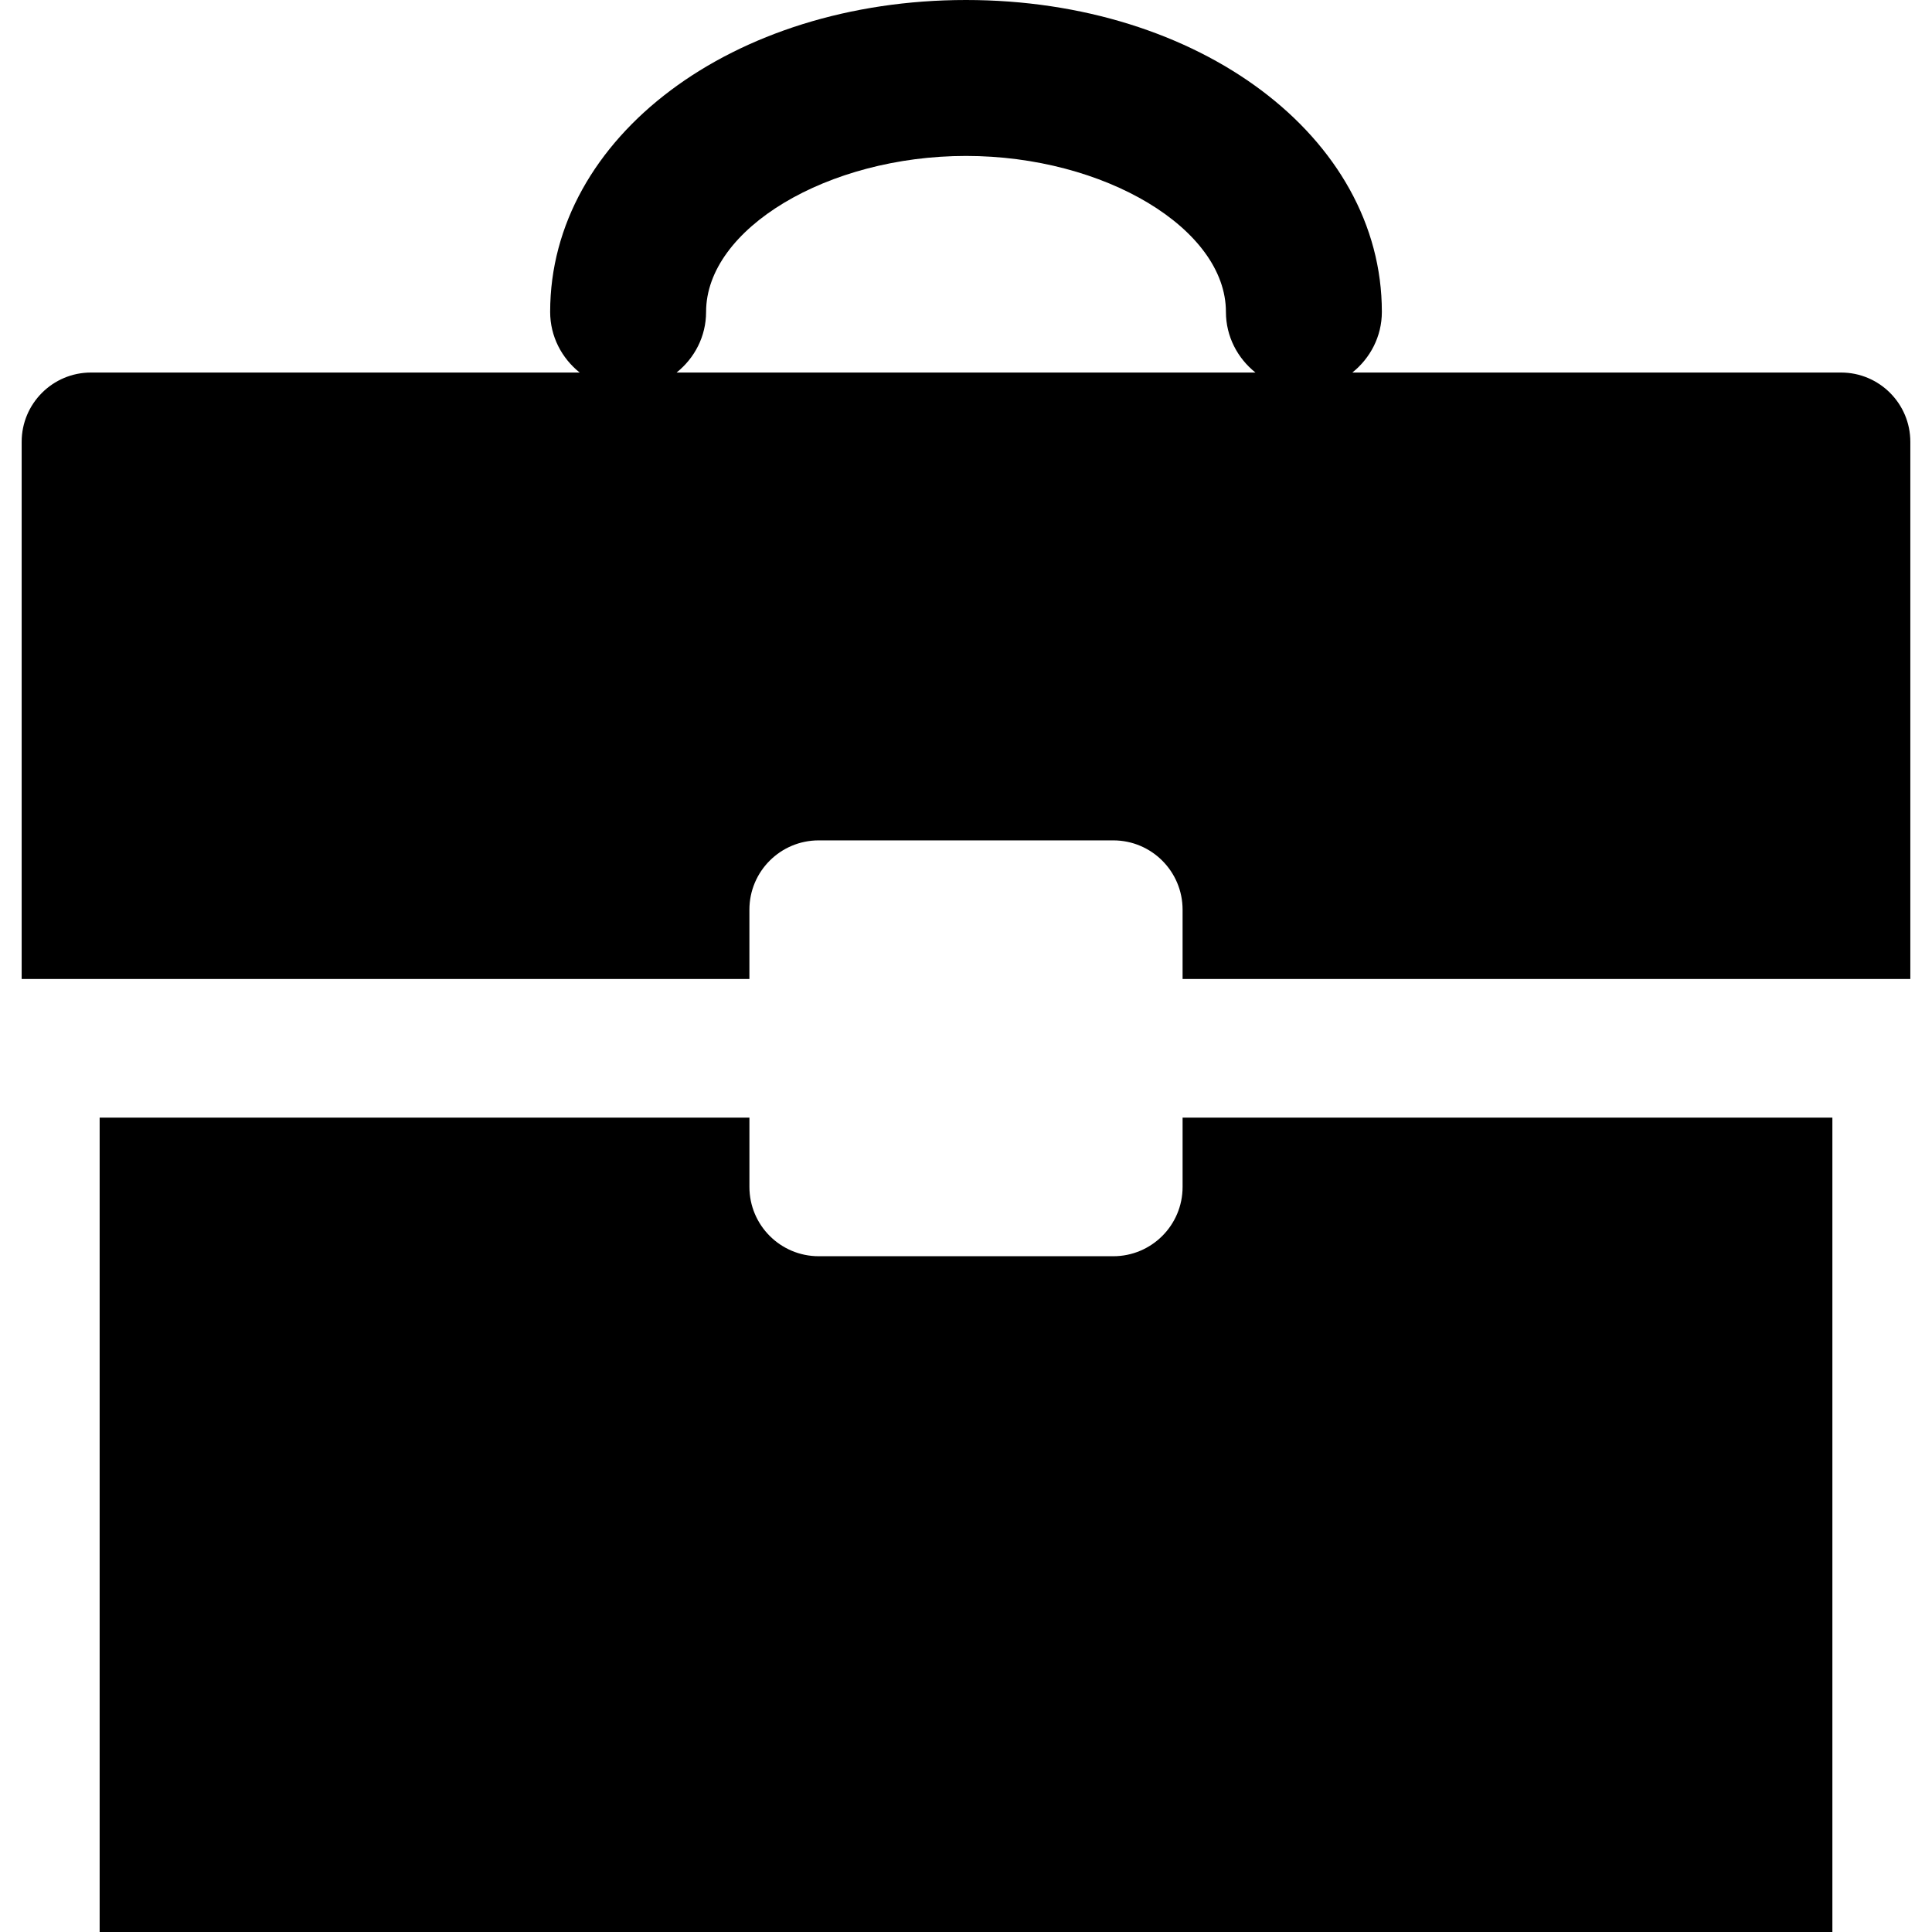 <?xml version="1.0" encoding="iso-8859-1"?>
<!-- Uploaded to: SVG Repo, www.svgrepo.com, Generator: SVG Repo Mixer Tools -->
<!DOCTYPE svg PUBLIC "-//W3C//DTD SVG 1.1//EN" "http://www.w3.org/Graphics/SVG/1.1/DTD/svg11.dtd">
<svg fill="#000000" version="1.1" id="Capa_1" xmlns="http://www.w3.org/2000/svg" xmlns:xlink="http://www.w3.org/1999/xlink" 
	 width="800px" height="800px" viewBox="0 0 608.018 608.018"
	 xml:space="preserve">
<g>
	<g>
		<path d="M576.662,351.723h-204.49v21.812c0,12.049-9.762,21.812-21.811,21.812h-92.7c-12.049,0-21.812-9.77-21.812-21.812v-21.812
			H31.36v256.295h545.306V351.723H576.662z"/>
		<path d="M6.818,139.053V308.1h229.026v-21.813c0-12.049,9.764-21.812,21.812-21.812h92.704c12.049,0,21.811,9.763,21.811,21.812
			V308.1h229.027V139.053c0-12.049-9.764-21.812-21.812-21.812H425.594c5.617-4.494,9.289-11.332,9.289-19.086
			C434.883,43.112,377.398,0,304.011,0S173.139,43.112,173.139,98.154c0,7.755,3.672,14.592,9.29,19.086H28.63
			C16.586,117.241,6.818,127.009,6.818,139.053z M222.213,98.154c0-26.144,38.227-49.08,81.798-49.08
			c43.571,0,81.797,22.936,81.797,49.08c0,7.755,3.672,14.592,9.291,19.086H212.924C218.546,112.747,222.213,105.914,222.213,98.154
			z"/>
	</g>
</g>
</svg>